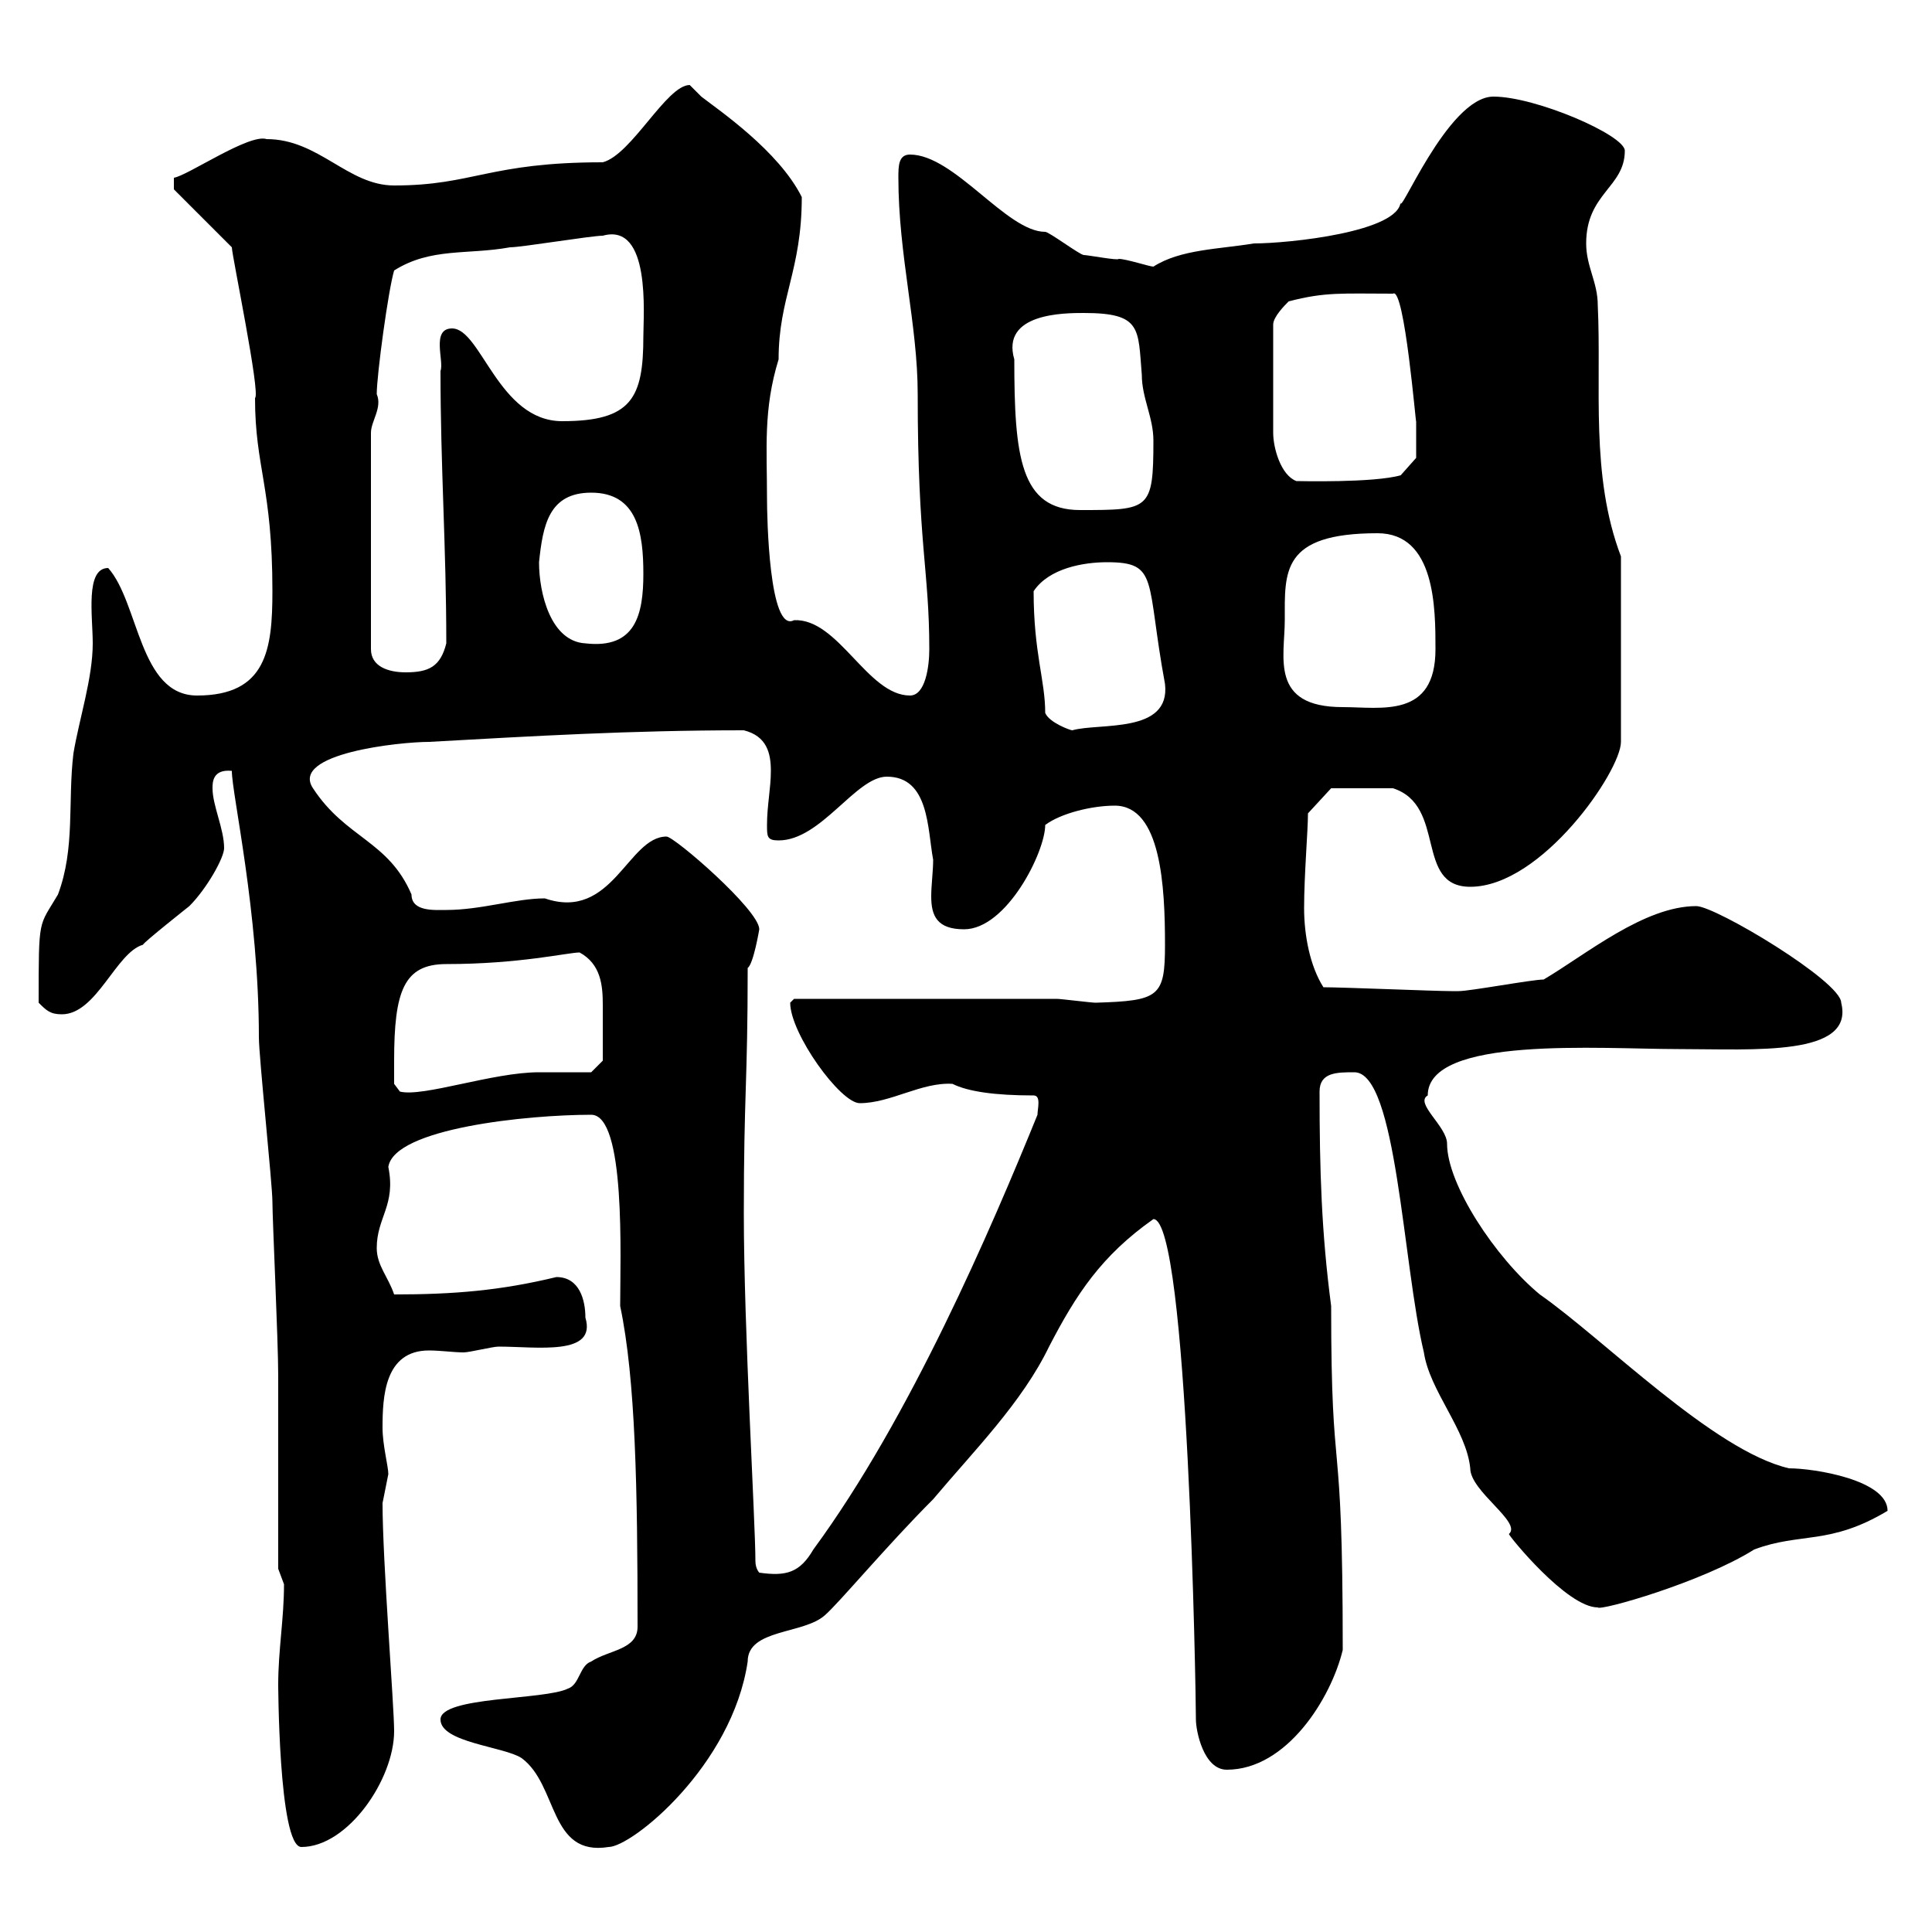 <svg xmlns="http://www.w3.org/2000/svg" xmlns:xlink="http://www.w3.org/1999/xlink" width="300" height="300"><path d="M43.20 261.60C43.20 260.40 43.20 286.80 46.80 286.80C54 286.80 61.20 276.30 61.20 268.80C61.20 264.90 59.40 242.40 59.40 233.40C59.40 233.40 60.30 228.90 60.30 228.90C60.30 227.70 59.40 224.40 59.40 221.70C59.40 216.90 59.70 209.70 66.60 209.70C68.40 209.70 70.50 210 72 210C72.90 210 76.50 209.10 77.40 209.10C83.40 209.10 92.70 210.60 90.90 204.60C90.90 201.90 90 198.30 86.40 198.30C77.70 200.40 70.50 201 61.20 201C60.30 198.30 58.50 196.50 58.50 193.80C58.50 189 61.50 187.20 60.30 181.20C61.20 175.20 81.90 173.10 91.80 173.10C97.20 173.10 96.30 195.30 96.30 202.80C98.70 214.20 99 231.30 99 252.60C99 256.20 94.50 256.20 91.80 258C90 258.60 90 261.60 88.20 262.20C84.60 264 68.40 263.40 68.40 267C68.40 270.60 78.30 271.20 81 273C86.70 277.20 85.20 288.30 94.50 286.80C98.10 286.80 113.70 274.20 116.10 258C116.10 252.90 124.80 253.80 128.10 250.80C130.20 249 137.70 240 144.90 232.80C151.20 225.30 158.70 217.80 162.90 209.10C167.10 201 171 195 179.10 189.30C184.50 189.30 185.70 263.10 185.70 267C185.70 268.80 186.90 274.80 190.50 274.80C199.80 274.80 206.70 263.70 208.50 256.20C208.50 219.60 206.70 232.20 206.70 202.80C205.20 191.40 204.90 181.80 204.90 169.50C204.90 166.50 207.60 166.50 210.30 166.50C216.90 166.50 217.80 196.20 221.10 210C222 216 227.70 222 228.30 228C228.30 231.60 236.40 236.40 234.30 238.20C234.30 238.50 243.30 249.60 248.10 249.60C248.40 250.20 264.30 245.70 272.40 240.60C279.60 237.90 284.10 240 293.10 234.60C293.10 229.80 281.70 228 277.80 228C266.10 225.30 249 207.90 239.10 201C232.20 195.30 224.70 183.90 224.70 177.60C224.70 174.90 219.60 171.30 221.70 170.10C221.70 160.80 248.40 162.90 260.70 162.90C272.40 162.90 288 164.10 285.90 155.70C285.90 152.40 266.40 140.70 263.40 140.70C255.30 140.70 246.30 148.20 239.70 152.10C237.90 152.10 228.30 153.90 226.50 153.90C225.30 153.90 225.30 153.90 225.30 153.90C222.90 153.90 208.50 153.30 205.50 153.30C203.40 150 202.50 145.20 202.50 141C202.50 135.90 203.10 129 203.10 126.30L206.70 122.40L216.30 122.40C224.70 125.10 219.60 137.70 228.30 137.70C239.40 137.70 251.70 119.70 251.70 115.20L251.70 86.40C246.90 73.80 248.70 60 248.10 47.40C248.10 43.80 246.30 41.40 246.30 37.80C246.30 30 252.30 29.10 252.30 23.40C252.30 21 238.50 15 231.90 15C224.70 15 216.90 34.80 217.50 31.20C217.50 36 200.10 37.80 194.70 37.80C189.30 38.70 183.30 38.70 179.10 41.40C178.50 41.40 174.90 40.20 173.70 40.20C173.70 40.50 168.90 39.60 168.30 39.60C167.70 39.60 162.90 36 162.30 36C156.30 36 148.20 24 141.30 24C139.50 24 139.50 25.80 139.50 27.60C139.50 39.60 142.50 50.40 142.50 61.20C142.50 84.60 144.30 88.50 144.30 100.80C144.30 103.50 143.70 108 141.30 108C134.70 108 130.20 96 123.30 96.30C119.40 98.40 119.10 80.10 119.10 77.40C119.10 69.60 118.50 63.60 120.90 55.80C120.90 46.20 124.50 42 124.50 30.60C120.90 23.40 111.60 17.10 108.90 15C108.90 15 107.10 13.20 107.10 13.20C103.50 13.20 98.10 24 93.60 25.20C75.90 25.20 73.50 28.80 61.20 28.80C54 28.80 49.50 21.60 41.40 21.60C38.70 20.70 29.10 27.30 27 27.60L27 29.40L36 38.40C36 39.60 40.50 61.20 39.60 61.80C39.60 72.60 42.30 75.60 42.30 91.80C42.30 100.80 41.40 108 30.60 108C21.60 108 21.60 93.60 16.80 88.20C13.20 88.20 14.40 95.70 14.40 99.90C14.40 105.30 12.30 111.60 11.40 117C10.50 124.50 11.70 131.70 9 138.90C6 144 6 142.20 6 155.70C7.20 156.90 7.80 157.50 9.60 157.50C15 157.50 18 147.90 22.20 146.70C22.20 146.40 29.40 140.70 29.40 140.70C32.10 138 34.80 133.20 34.80 131.70C34.80 128.70 33 125.10 33 122.40C33 121.50 33 119.40 36 119.70C36 123.30 40.20 141.60 40.20 161.10C40.20 164.10 42.30 183.90 42.30 186.60C42.30 189.30 43.20 208.20 43.20 213.60L43.20 243.60C43.20 243.60 44.10 246 44.10 246C44.10 251.40 43.20 256.20 43.20 261.60ZM115.50 188.40C115.50 169.80 116.10 168.30 116.10 150.30C117 149.70 117.90 144.30 117.90 144.30C117.90 141.30 104.70 129.90 103.50 129.90C97.50 129.90 95.10 143.10 84.60 139.50C80.10 139.50 74.70 141.30 69.30 141.30C67.50 141.30 63.90 141.60 63.90 138.90C60.30 130.50 53.70 130.20 48.60 122.40C45 117 62.10 115.20 66.60 115.20C82.80 114.30 97.80 113.40 115.50 113.40C119.10 114.30 119.70 117 119.70 119.70C119.70 122.40 119.10 125.10 119.10 128.10C119.10 129.90 119.10 130.50 120.90 130.50C127.50 130.50 132.90 120.60 137.70 120.60C144.30 120.60 144 128.70 144.90 133.50C144.90 135.30 144.60 137.40 144.60 139.20C144.60 142.20 145.50 144.30 149.70 144.30C156.30 144.30 162.30 132.30 162.30 128.10C164.70 126.30 169.50 125.10 173.10 125.10C180.30 125.10 180.90 137.70 180.90 146.70C180.90 154.80 180 155.40 170.10 155.70C169.50 155.70 164.70 155.10 164.10 155.10L123.30 155.10C123.30 155.10 122.70 155.70 122.70 155.70C122.70 160.50 130.50 171.30 133.50 171.30C138.30 171.30 143.10 168 147.90 168.30C150.30 169.50 154.50 170.10 160.50 170.10C161.70 170.10 161.10 172.20 161.10 173.10C153.90 190.80 141.30 220.20 126.30 240.60C124.20 244.20 122.10 244.80 117.90 244.20C117.90 244.20 117.30 243.60 117.30 242.40C117.30 236.40 115.50 206.40 115.50 188.40ZM61.20 164.70C61.20 153.90 62.70 149.70 69.30 149.70C80.70 149.70 88.20 147.90 90 147.90C93.30 149.70 93.60 153 93.60 156C93.60 158.70 93.60 162.30 93.60 164.70L91.80 166.50C90.90 166.50 84.60 166.50 83.70 166.50C76.50 166.50 65.70 170.40 62.10 169.50L61.20 168.30C61.20 168.30 61.20 165.90 61.20 164.70ZM162.30 110.70C162.30 105.60 160.50 101.40 160.50 91.80C162.90 88.20 168.30 87.30 171.90 87.30C180 87.30 177.90 90 180.90 106.20C181.80 114 170.70 112.20 166.50 113.40C166.20 113.40 162.90 112.20 162.30 110.70ZM199.50 96.30C199.50 88.80 198.90 82.80 213.90 82.80C222.90 82.80 222.90 94.50 222.90 100.80C222.90 111.60 214.50 109.80 208.50 109.80C197.10 109.80 199.50 102 199.50 96.30ZM57.60 67.20C57.60 65.40 59.40 63.30 58.50 61.20C58.50 58.20 60.30 45 61.20 42C66.90 38.40 72.60 39.60 79.20 38.40C81 38.40 91.80 36.60 93.60 36.60C101.10 34.50 99.90 48.90 99.90 52.20C99.90 61.80 98.10 65.40 87.30 65.40C77.40 65.40 74.70 51 70.20 51C66.90 51 69 56.10 68.40 57.60C68.40 72.60 69.30 84.90 69.30 99.90C68.40 103.50 66.60 104.40 63 104.40C60.30 104.40 57.60 103.50 57.60 100.80ZM83.70 87.30C84.30 81.60 85.20 76.50 91.80 76.50C99 76.50 99.90 82.80 99.90 89.10C99.90 95.40 98.70 100.80 90.90 99.90C85.50 99.60 83.70 92.10 83.70 87.30ZM157.50 55.80C155.40 48.60 165.30 48.60 168.30 48.60C177.30 48.60 176.70 51 177.30 58.20C177.30 61.80 179.10 64.80 179.10 68.40C179.10 79.20 178.50 79.20 167.70 79.20C158.40 79.20 157.50 70.80 157.50 55.80ZM200.10 46.80C205.80 45.30 208.50 45.60 216.30 45.60C218.10 44.40 219.90 66.60 219.90 65.40C219.90 67.20 219.90 71.10 219.90 71.10L217.50 73.80C213.30 75 201.60 74.70 201.30 74.70C198.90 73.80 197.70 69.60 197.70 67.20L197.70 50.40C197.70 49.20 199.50 47.40 200.10 46.80Z"/></svg>